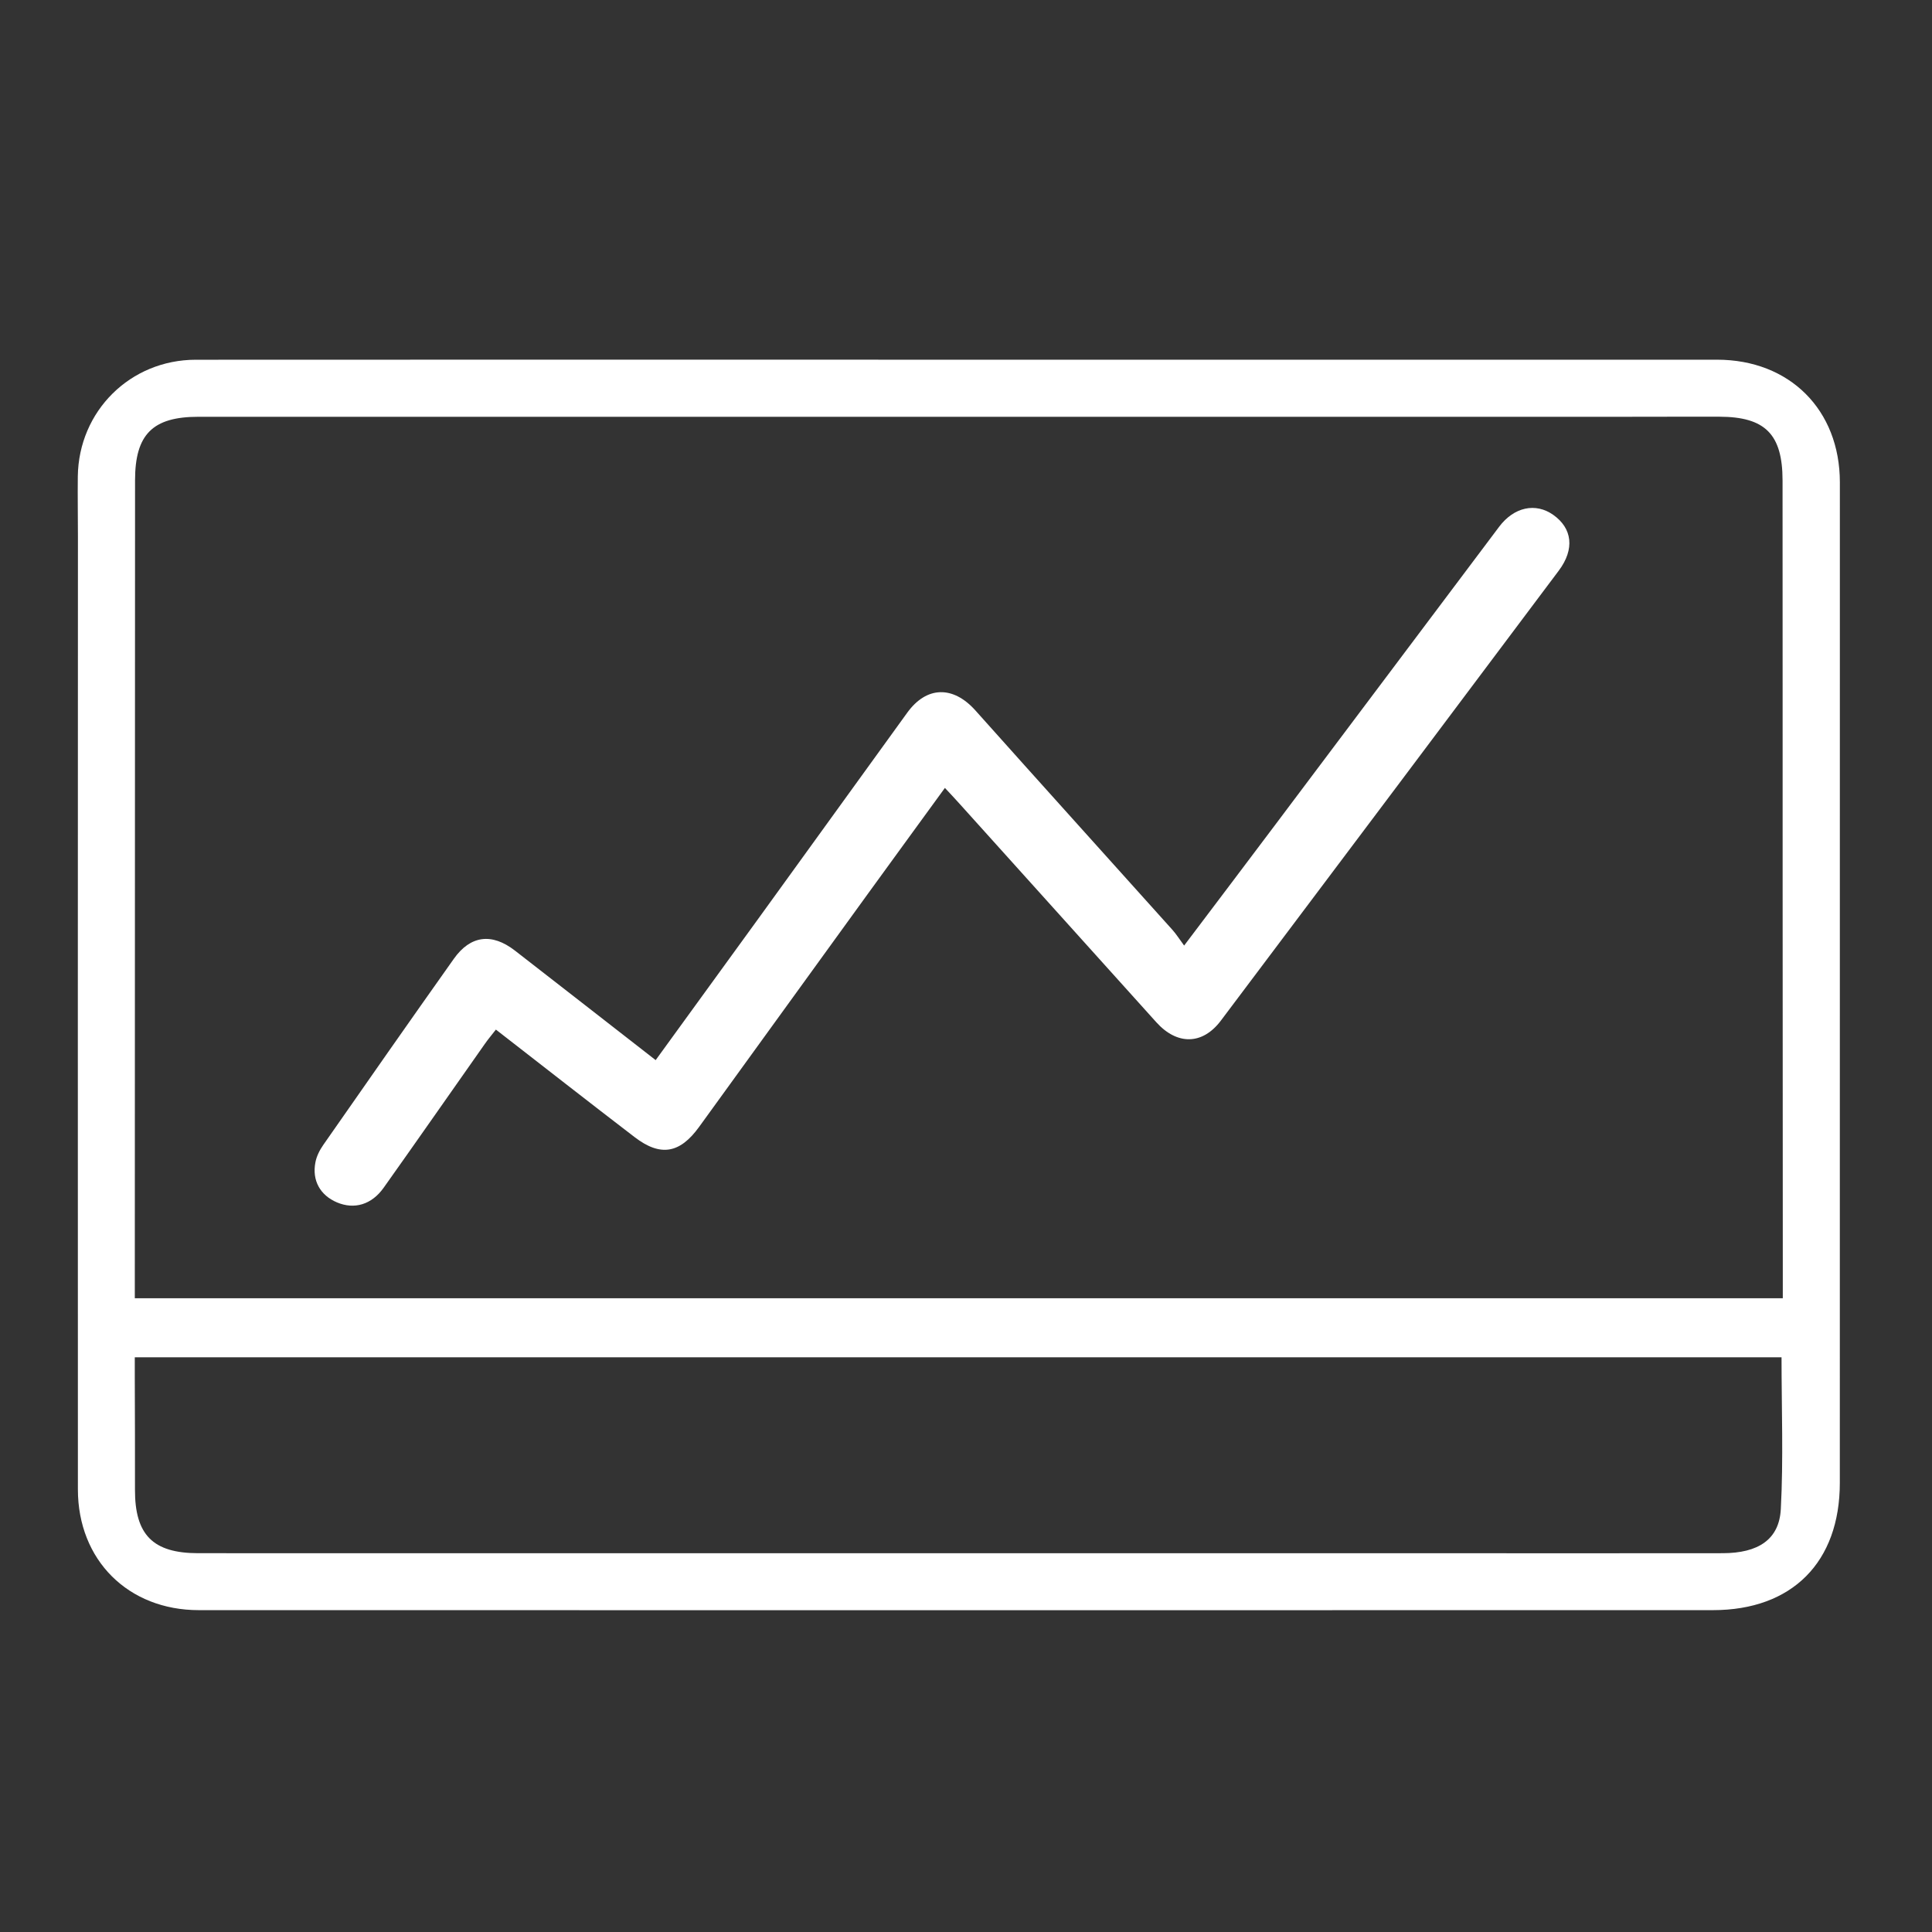 <?xml version="1.0" encoding="utf-8"?>
<!-- Generator: Adobe Illustrator 16.0.3, SVG Export Plug-In . SVG Version: 6.00 Build 0)  -->
<!DOCTYPE svg PUBLIC "-//W3C//DTD SVG 1.1//EN" "http://www.w3.org/Graphics/SVG/1.1/DTD/svg11.dtd">
<svg version="1.1" id="Capa_1" xmlns="http://www.w3.org/2000/svg" xmlns:xlink="http://www.w3.org/1999/xlink" x="0px" y="0px"
	 width="250px" height="250px" viewBox="0 0 250 250" enable-background="new 0 0 250 250" xml:space="preserve">
<rect x="0" y="0" width="250" height="250" fill="#333333" stroke="none"/>
<path fill="#FFFFFF" d="M17.441,175.636c0,0.981-0.005,1.805,0,2.621c0.01,4.834,0.041,9.663,0.025,14.491
	c-0.021,5.865,2.325,8.235,8.186,8.235c54.496,0,108.991,0,163.487,0.006c11.261,0,22.532,0.01,33.793-0.006
	c4.578-0.01,7.301-1.763,7.505-5.718c0.344-6.468,0.093-12.967,0.093-19.63H17.441z M230.693,167.993c0-1.379,0-2.442,0-3.505
	c-0.01-16.56-0.021-33.113-0.021-49.674c-0.005-17.545,0.005-35.1-0.01-52.651c-0.006-5.982-2.253-8.226-8.17-8.241
	c-4.22-0.011-8.437,0.01-12.651,0.01c-61.393,0-122.791-0.005-184.185,0c-5.912,0-8.18,2.289-8.18,8.226
	c-0.01,34.257-0.02,68.521-0.031,102.779c0,0.976,0,1.947,0,3.056H230.693z M124.226,46.545c32.654,0,65.307,0,97.966,0
	c9.382,0.005,15.88,6.489,15.886,15.864c0.004,43.158,0.004,86.312-0.006,129.47c0,10.26-6.167,16.473-16.417,16.473
	c-65.312,0.016-130.624,0.01-195.931,0c-9.135,0-15.64-6.469-15.645-15.625c-0.021-41.088,0-82.173,0.005-123.261
	c0-2.606-0.046-5.211-0.016-7.817c0.113-8.456,6.786-15.093,15.267-15.098C58.3,46.529,91.266,46.54,124.226,46.545"/>
<path fill="#FFFFFF" d="M153.226,122.356c4.145-5.492,7.977-10.551,11.782-15.619c9.667-12.854,19.313-25.72,28.98-38.575
	c1.922-2.56,4.721-3.153,7-1.539c2.473,1.743,2.795,4.436,0.726,7.205c-14.562,19.43-29.139,38.846-43.74,58.247
	c-2.377,3.157-5.668,3.183-8.354,0.198c-8.461-9.396-16.922-18.797-25.388-28.192c-0.592-0.665-1.207-1.313-1.962-2.125
	c-3.423,4.71-6.714,9.211-9.983,13.723c-7.276,10.045-14.546,20.095-21.822,30.14c-2.493,3.449-5.002,3.889-8.348,1.324
	c-5.953-4.559-11.854-9.182-17.949-13.914c-0.547,0.7-1.022,1.264-1.441,1.865c-4.363,6.198-8.696,12.427-13.085,18.603
	c-1.559,2.197-3.801,2.837-6.034,1.896c-2.161-0.914-3.255-2.825-2.795-5.185c0.148-0.792,0.552-1.584,1.017-2.254
	c5.605-8.041,11.22-16.078,16.887-24.074c2.156-3.051,4.925-3.383,7.899-1.084c6.039,4.686,12.058,9.386,18.225,14.184
	c4.455-6.142,8.823-12.14,13.172-18.148c6.468-8.931,12.916-17.872,19.379-26.803c2.509-3.474,5.952-3.52,8.834-0.286
	c8.472,9.487,17.003,18.93,25.5,28.397C152.226,120.9,152.623,121.54,153.226,122.356"/>
</svg>
